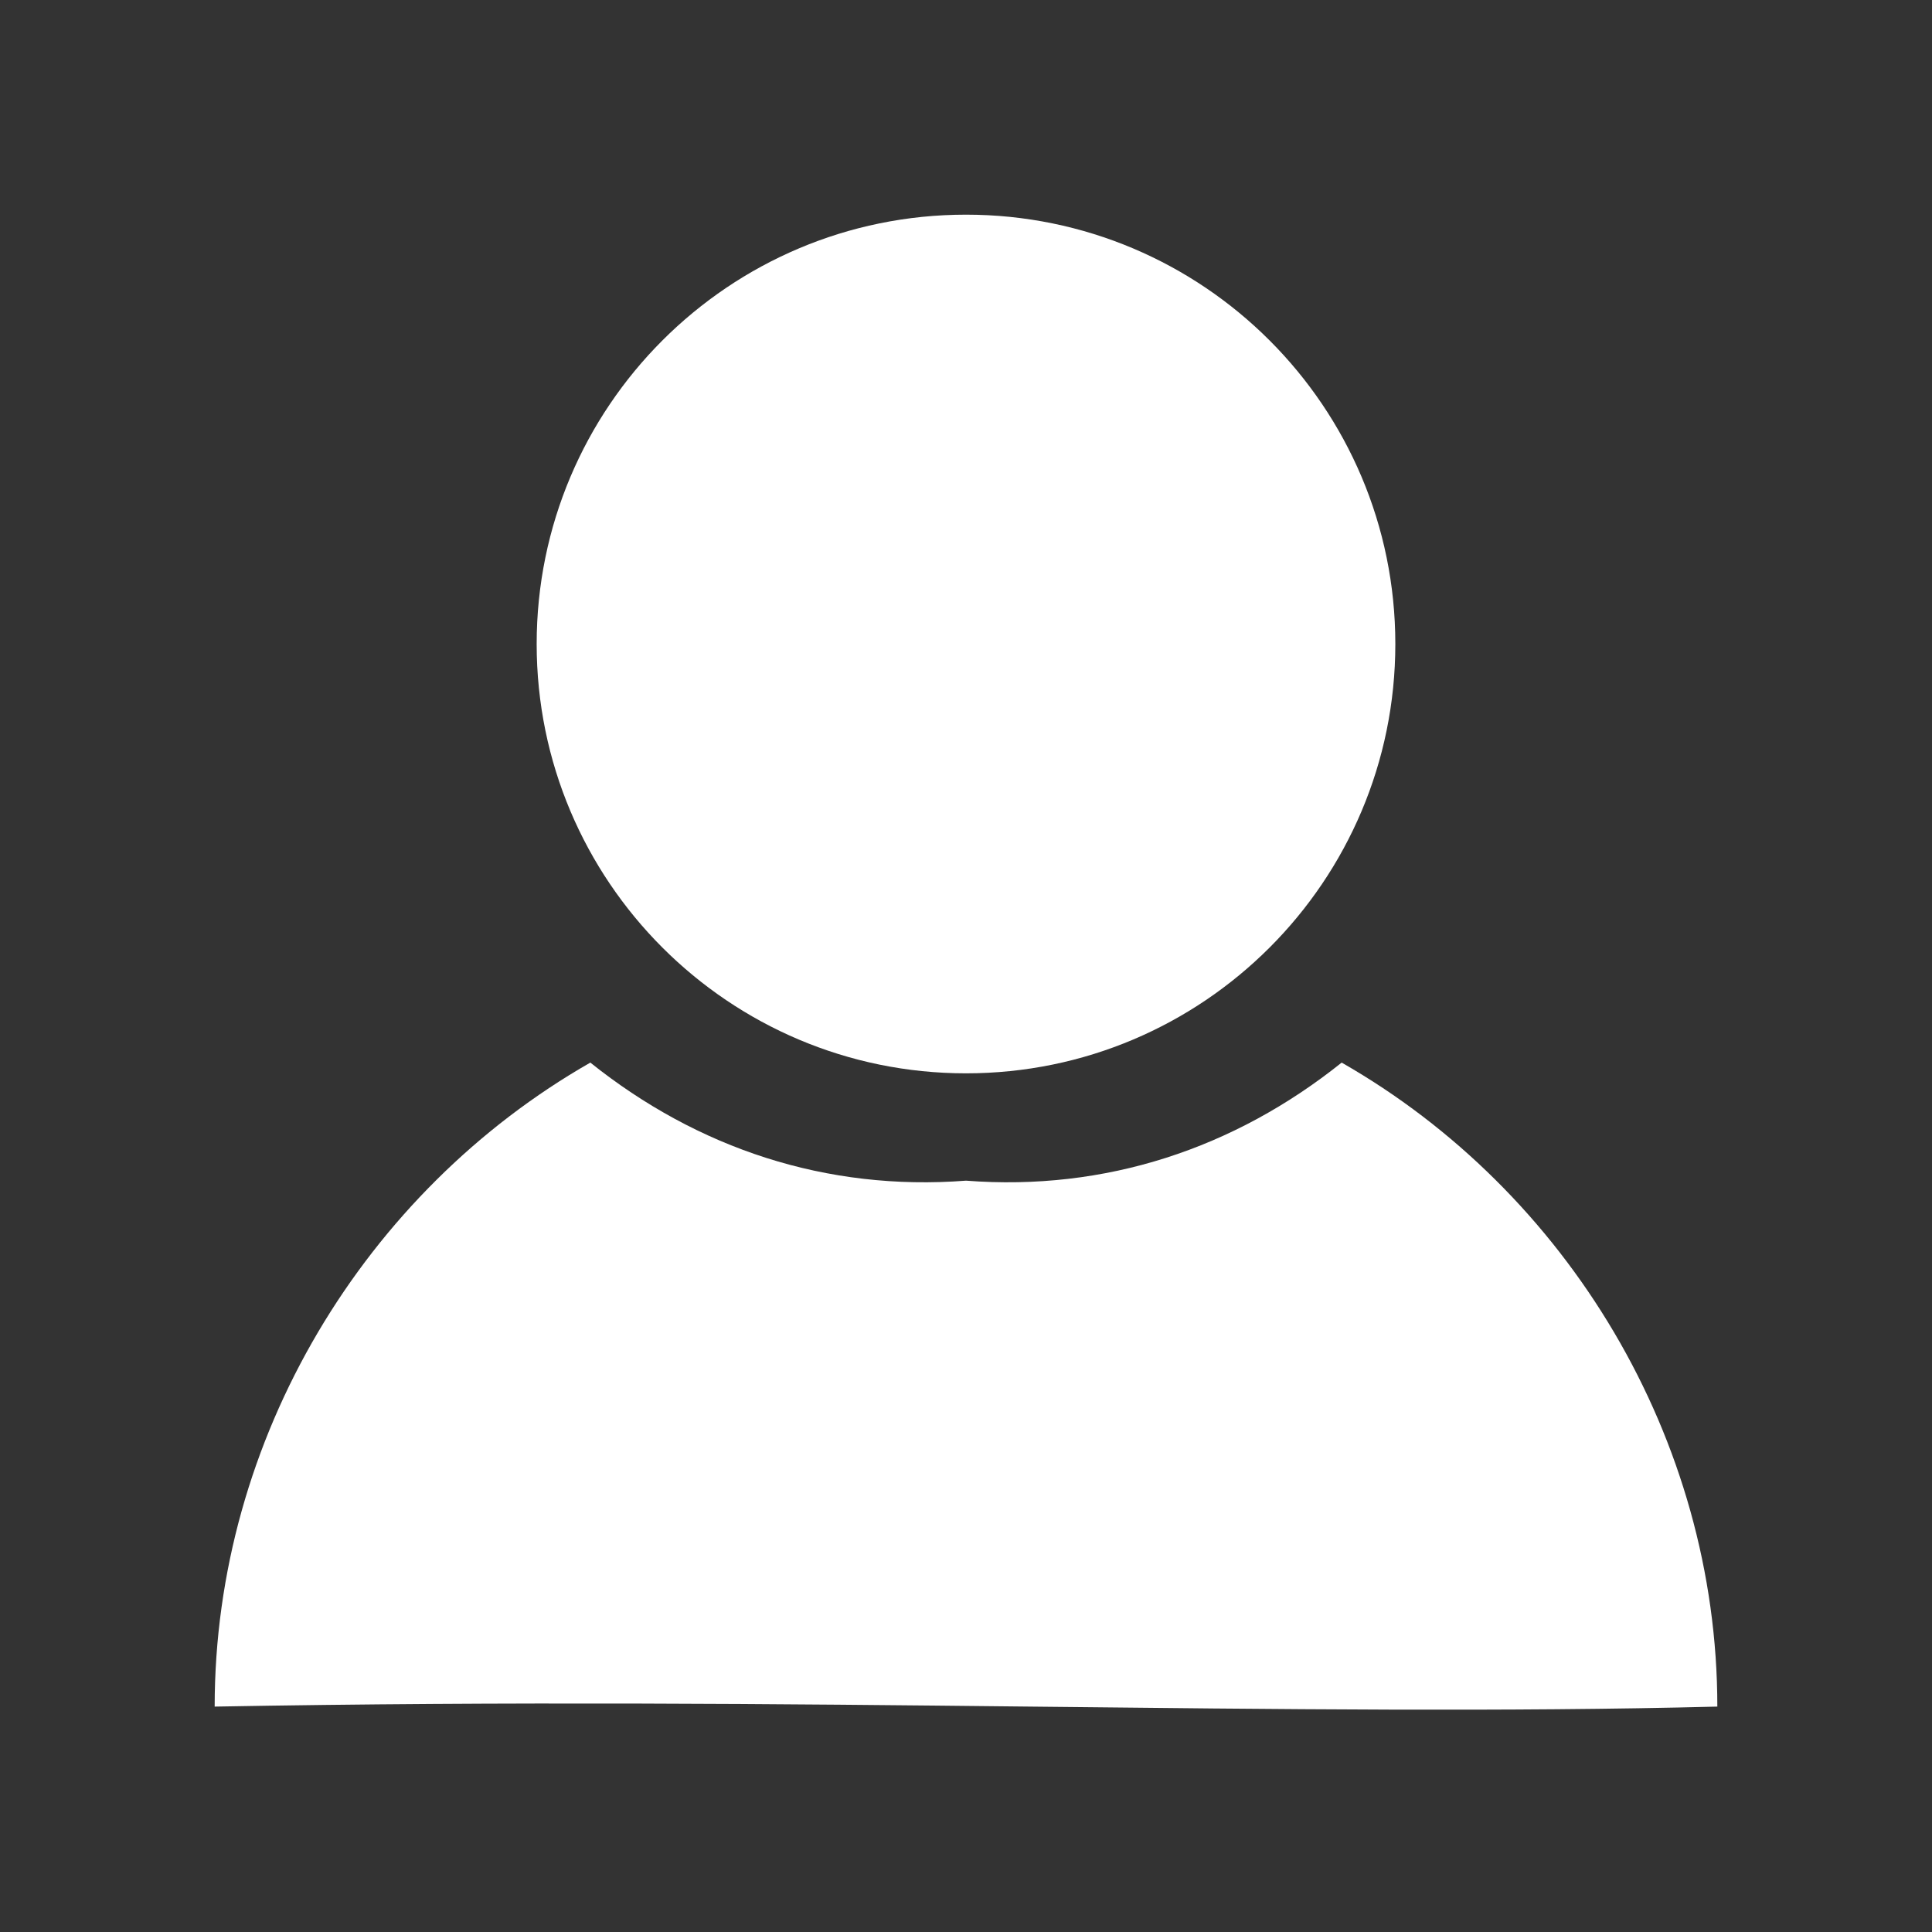 <svg width="18" height="18" viewBox="0 0 18 18" fill="none" xmlns="http://www.w3.org/2000/svg">
<rect x="0" y="0" width="18" height="18" fill="#333333" stroke="none"/>
<path fill-rule="evenodd" clip-rule="evenodd" d="M9 11C10.3 11.1 11.5 10.7 12.5 9.9C14.6 11.1 16 13.4 16 15.9C12.1 16 7.5 15.8 2 15.9C2 13.4 3.4 11.1 5.5 9.9C6.5 10.7 7.7 11.1 9 11Z" fill="white"/>
<path d="M9 10C11.209 10 13 8.209 13 6C13 3.791 11.209 2 9 2C6.791 2 5 3.791 5 6C5 8.209 6.791 10 9 10Z" fill="white"/>
</svg>
